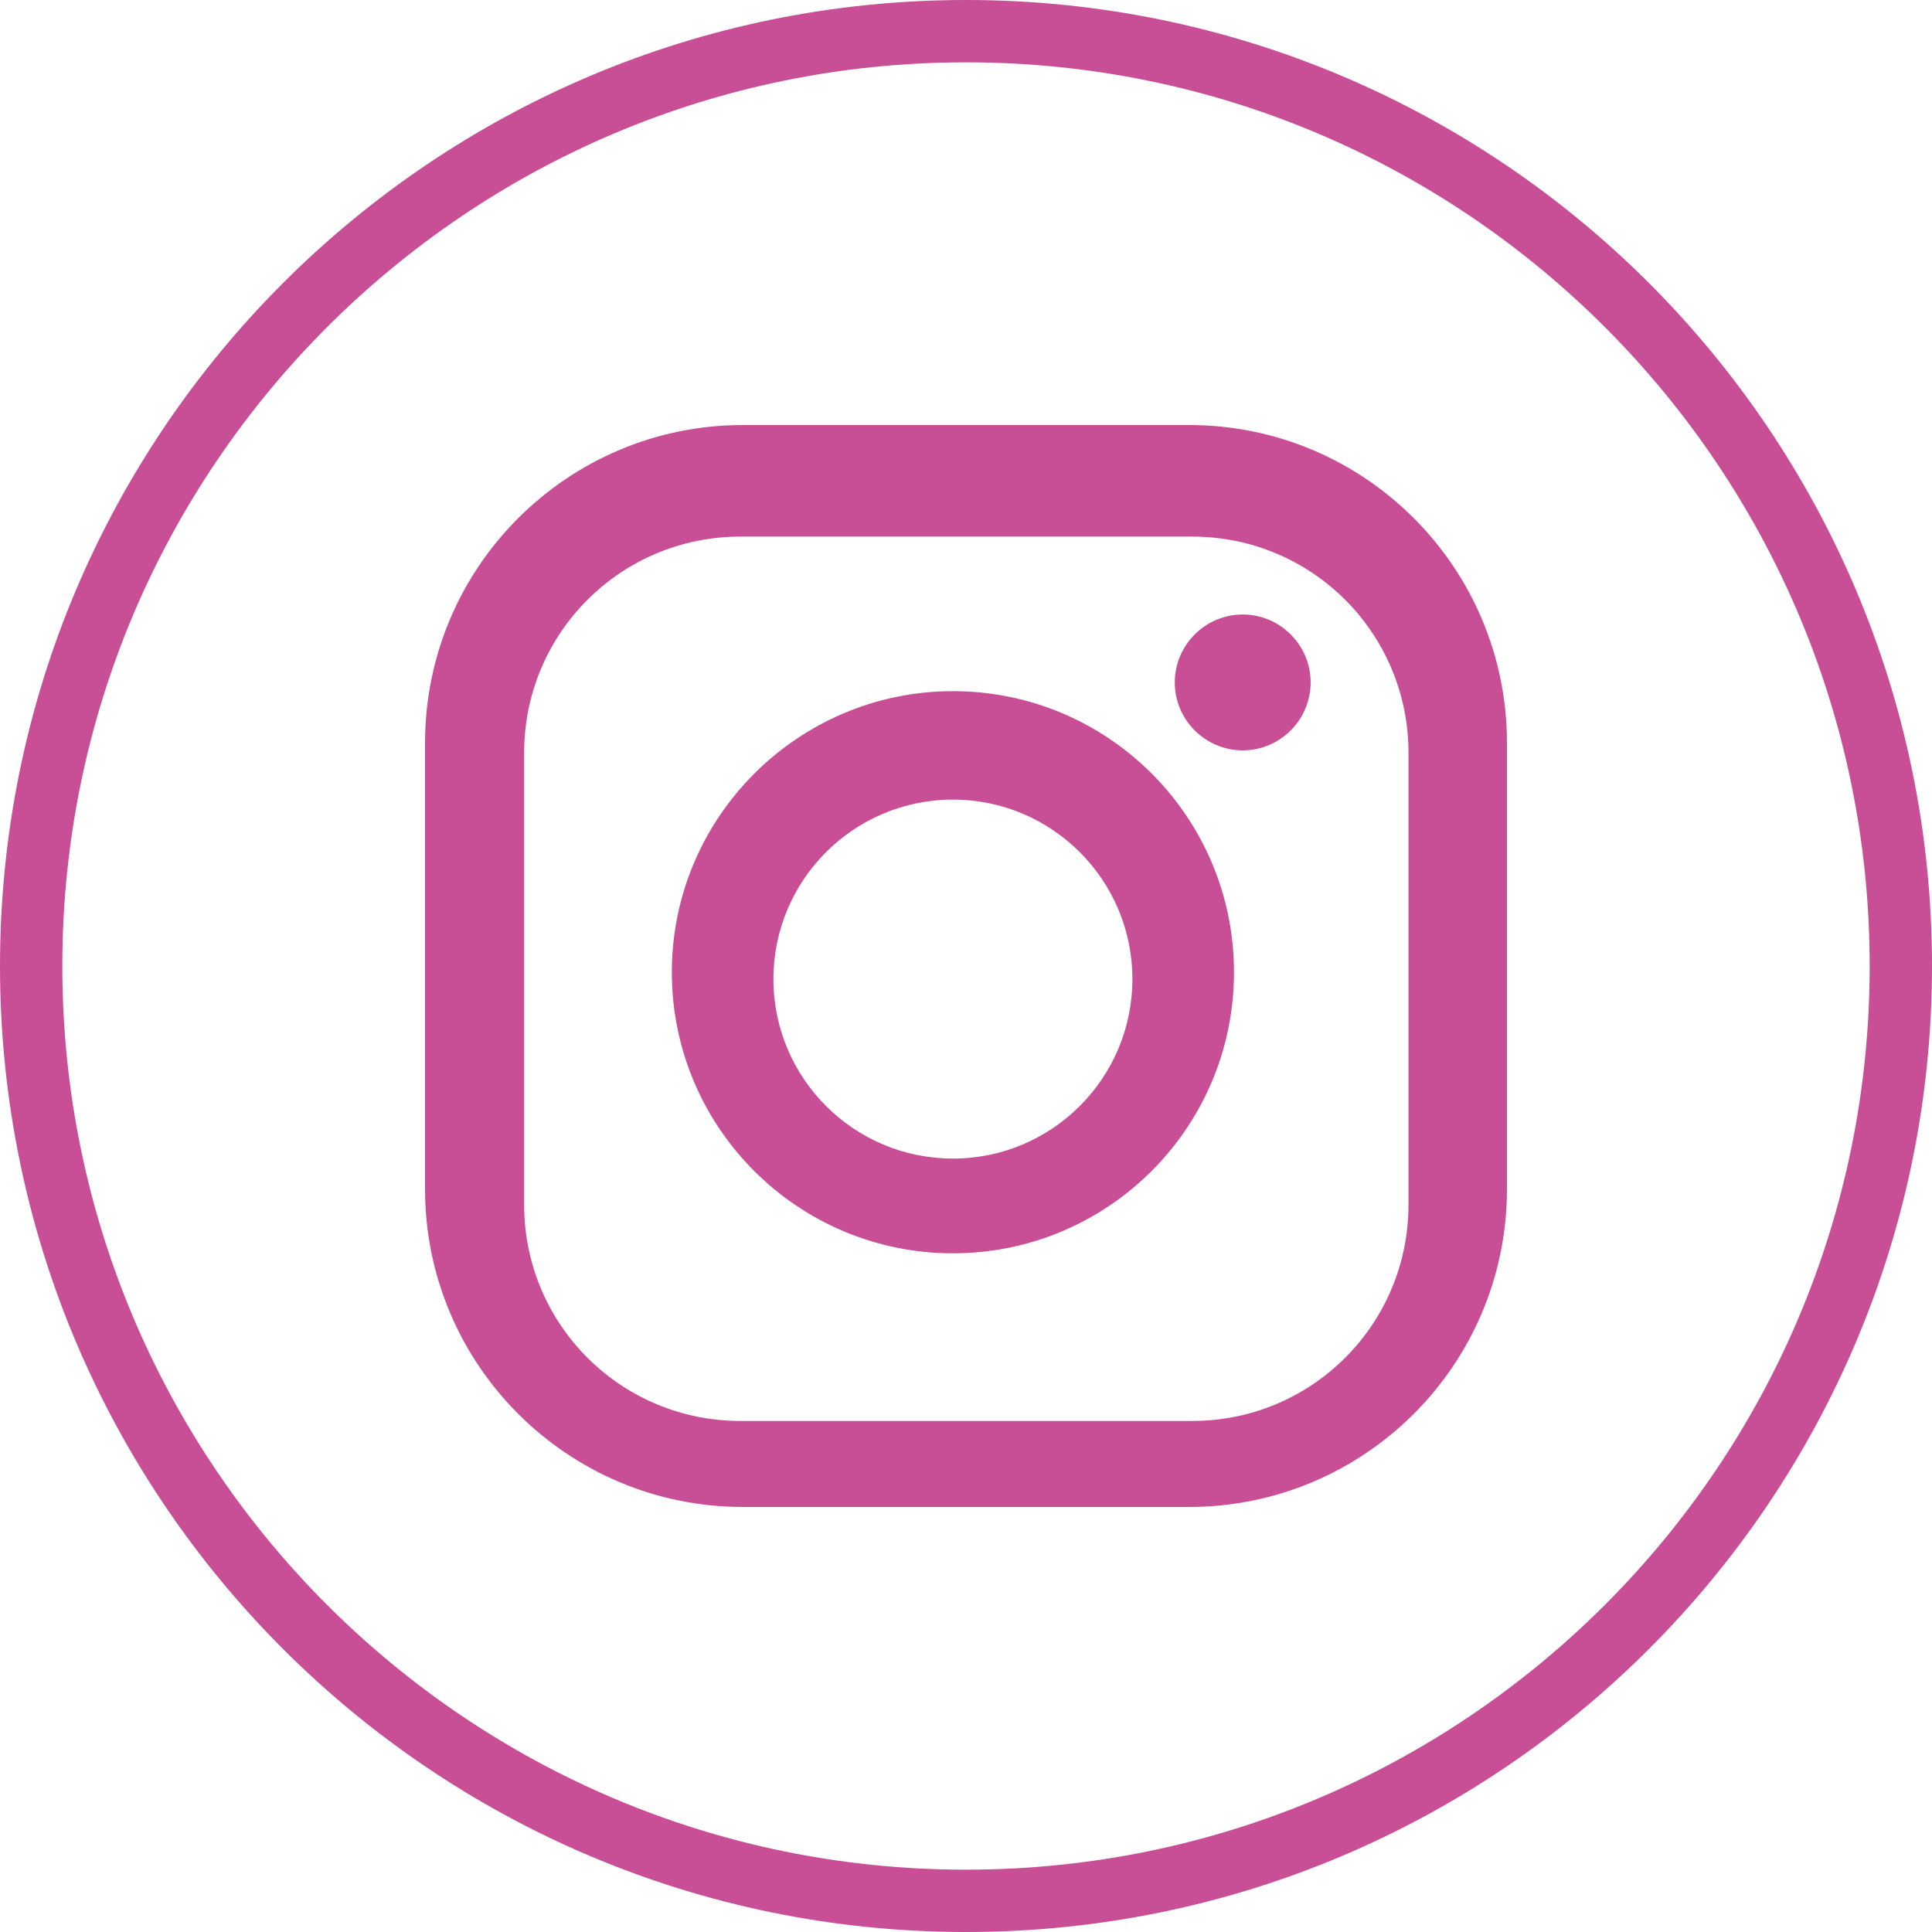 <?xml version="1.0" encoding="UTF-8"?><svg xmlns="http://www.w3.org/2000/svg" viewBox="0 0 31 31"><g id="a"/><g id="b"><g id="c"><path d="M15.5,.5C7.22,.5,.5,7.22,.5,15.5s6.72,15,15,15,15-6.72,15-15S23.78,.5,15.5,.5Z" style="fill:none; stroke:#c84e96; stroke-miterlimit:10;"/><g><path d="M19.08,6.82h-7.16c-2.81,0-5.1,2.28-5.1,5.1v7.16c0,2.81,2.28,5.1,5.1,5.1h7.16c2.81,0,5.1-2.28,5.1-5.1v-7.16c0-2.81-2.28-5.1-5.1-5.1Zm3.52,12.51c0,1.92-1.55,3.47-3.47,3.47h-7.25c-1.92,0-3.47-1.55-3.47-3.47v-7.25c0-1.92,1.55-3.47,3.47-3.47h7.25c1.92,0,3.47,1.55,3.47,3.47v7.25Z" style="fill:#c84e96;"/><path d="M19.94,9.86c-.6,0-1.09,.49-1.09,1.09s.49,1.09,1.09,1.09,1.09-.49,1.09-1.09-.49-1.09-1.09-1.09Z" style="fill:#c84e96;"/><path d="M15.29,11.09c-2.48,0-4.51,2.02-4.51,4.51s2.02,4.51,4.51,4.51,4.51-2.02,4.51-4.51-2.02-4.51-4.51-4.51Zm0,7.5c-1.59,0-2.88-1.29-2.88-2.88s1.29-2.88,2.88-2.88,2.88,1.29,2.88,2.88-1.29,2.88-2.88,2.88Z" style="fill:#c84e96;"/></g></g></g></svg>